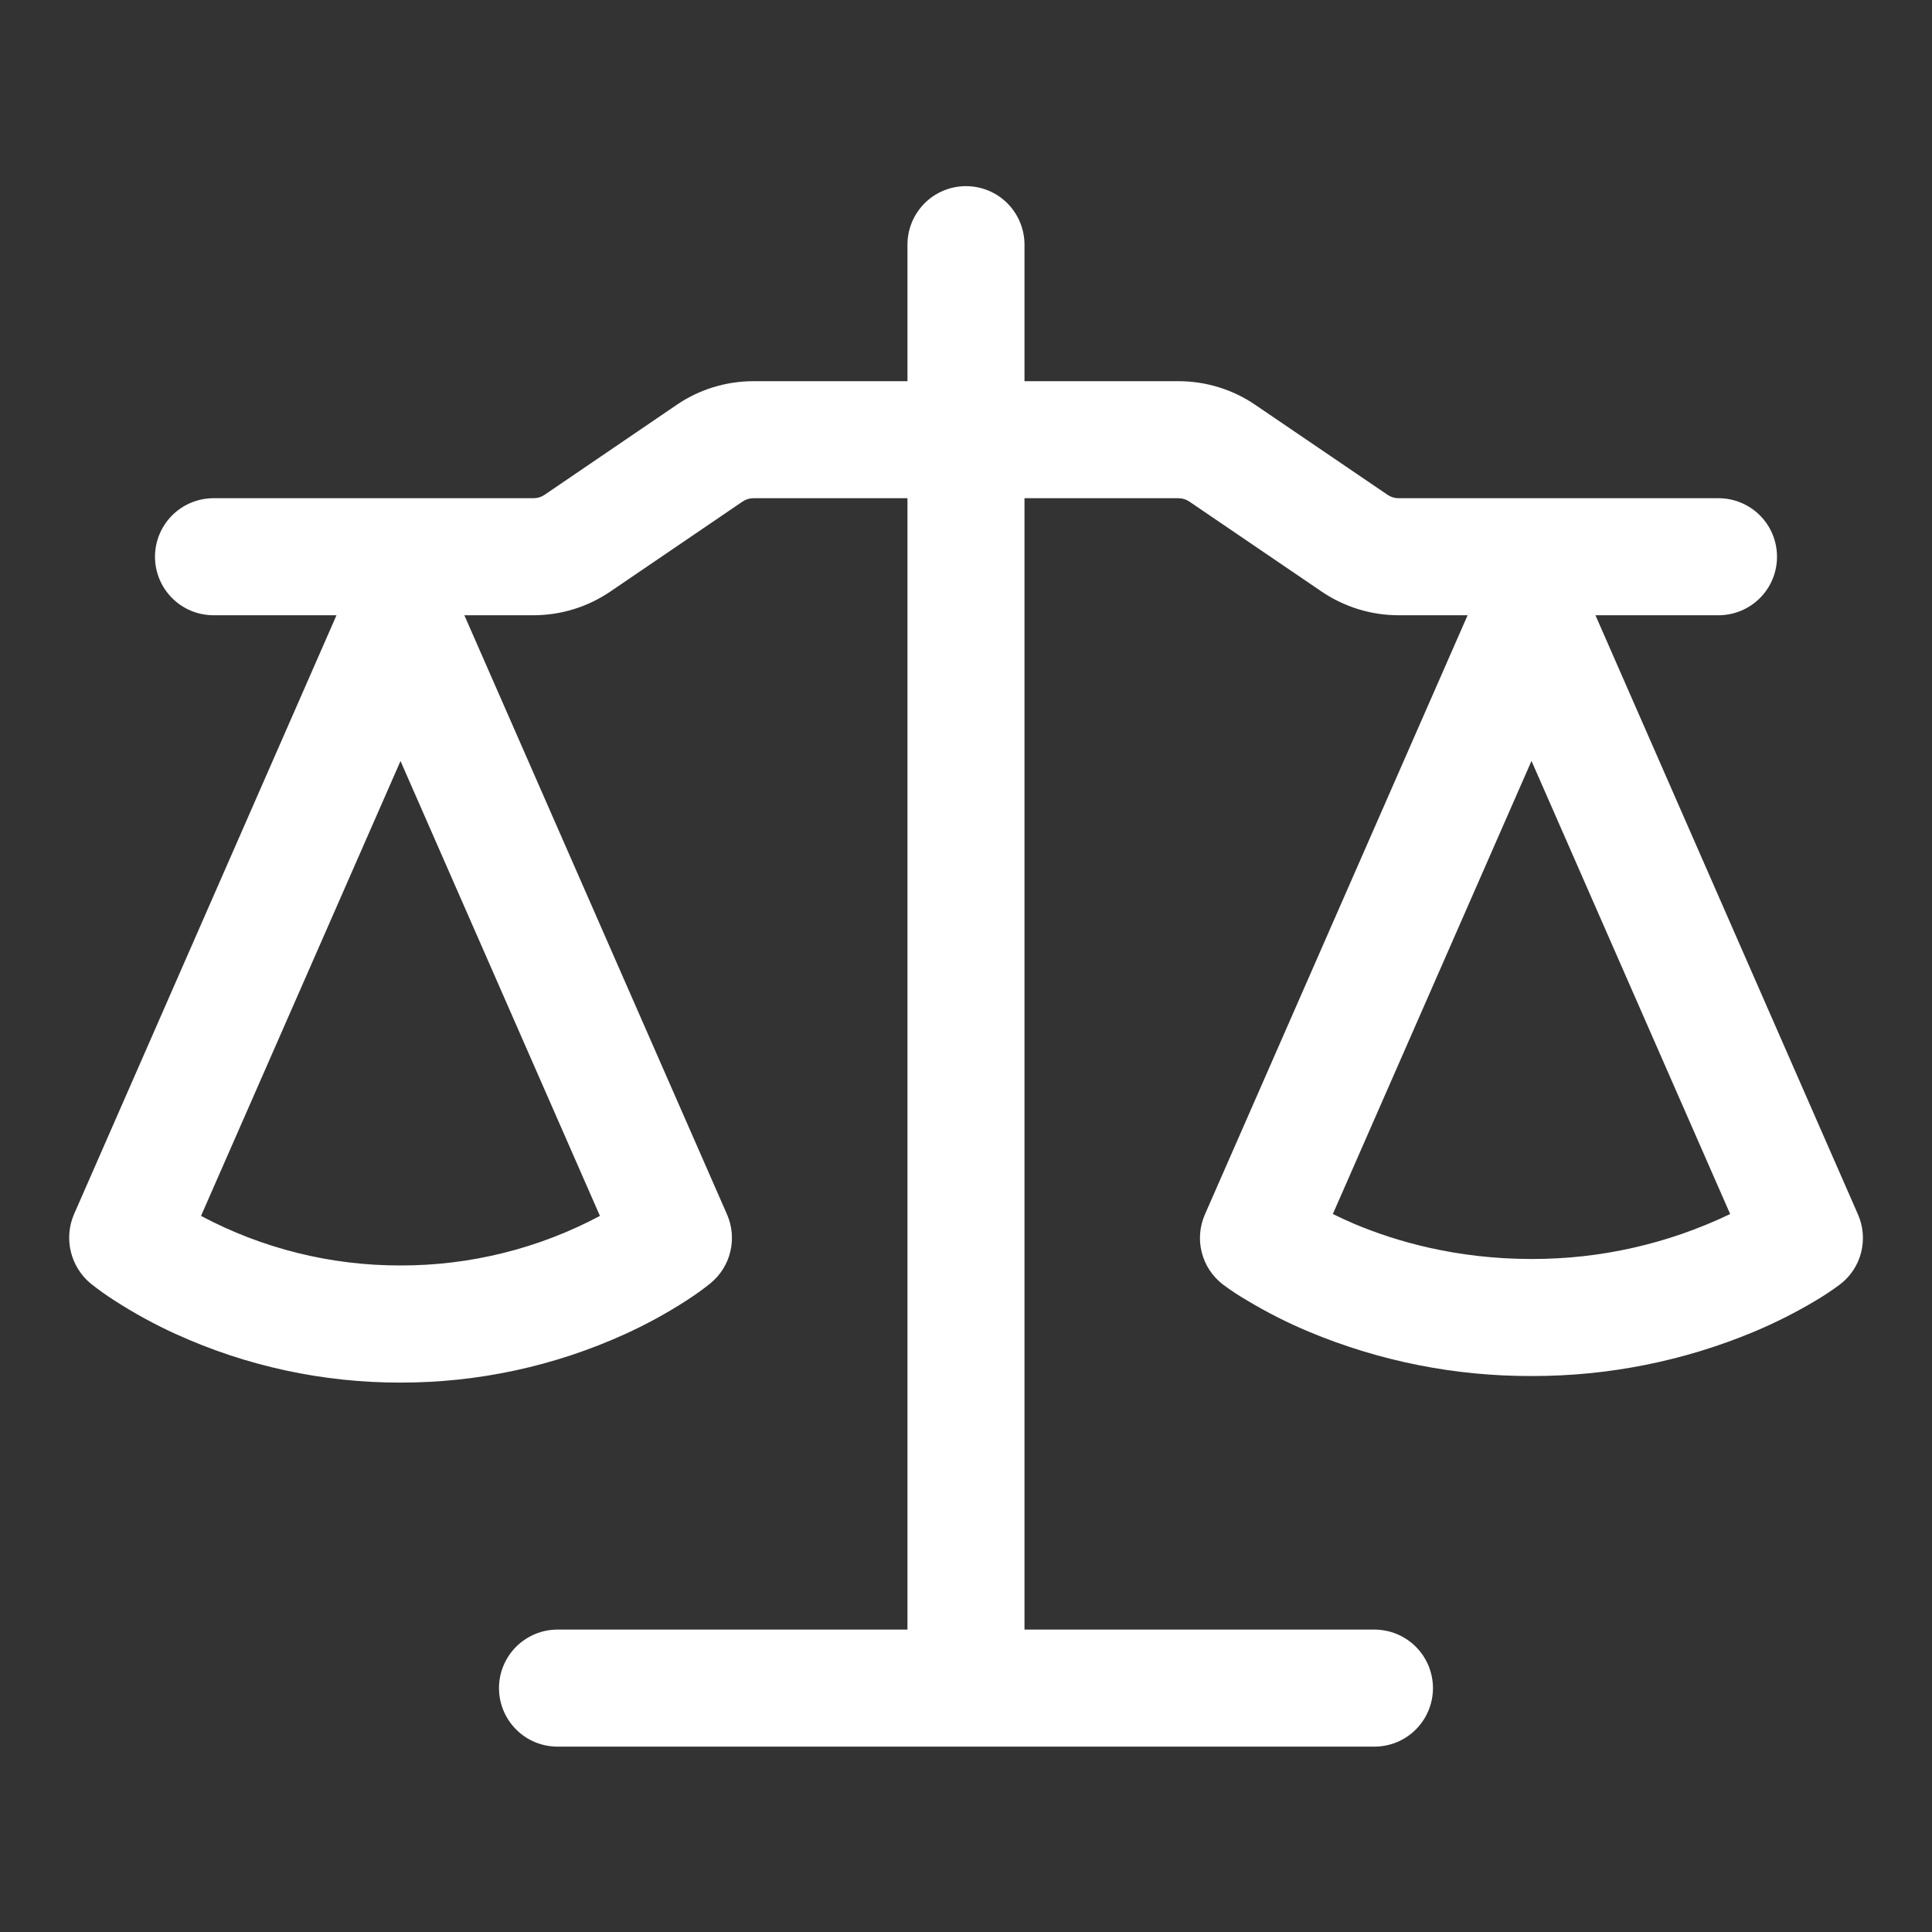 <svg width="40" height="40" viewBox="0 0 40 40" fill="none" xmlns="http://www.w3.org/2000/svg">
<rect x="0" y="0" width="40" height="40" fill="#333333" stroke="none"/>
<path d="M21.211 5.065V7.892H24.4C24.967 7.892 25.521 8.063 25.989 8.382L28.73 10.246C28.796 10.291 28.875 10.315 28.956 10.315H35.58C35.901 10.315 36.209 10.443 36.437 10.67C36.664 10.897 36.791 11.206 36.791 11.527C36.791 11.848 36.664 12.156 36.437 12.383C36.209 12.611 35.901 12.738 35.58 12.738H33.032L38.468 25.145C38.577 25.393 38.599 25.67 38.532 25.933C38.465 26.195 38.311 26.427 38.096 26.592C37.935 26.712 37.768 26.823 37.596 26.925C37.186 27.17 36.76 27.385 36.32 27.57C34.859 28.181 33.291 28.493 31.708 28.489C30.125 28.494 28.557 28.182 27.097 27.571C26.657 27.387 26.231 27.171 25.821 26.925C25.65 26.826 25.484 26.717 25.326 26.599L25.317 26.592C25.102 26.427 24.949 26.195 24.882 25.933C24.814 25.67 24.837 25.393 24.946 25.145L30.385 12.738H28.954C28.387 12.738 27.834 12.567 27.365 12.249L24.625 10.385C24.558 10.339 24.479 10.315 24.399 10.315H21.211V33.739H28.457C28.778 33.739 29.086 33.867 29.313 34.094C29.54 34.321 29.668 34.629 29.668 34.951C29.668 35.272 29.54 35.58 29.313 35.807C29.086 36.035 28.778 36.162 28.457 36.162H11.542C11.221 36.162 10.913 36.035 10.686 35.807C10.459 35.58 10.331 35.272 10.331 34.951C10.331 34.629 10.459 34.321 10.686 34.094C10.913 33.867 11.221 33.739 11.542 33.739H18.788V10.315H15.599C15.518 10.315 15.44 10.339 15.373 10.385L12.634 12.249C12.166 12.567 11.612 12.738 11.045 12.738H9.614L15.053 25.145C15.158 25.386 15.182 25.655 15.121 25.911C15.061 26.166 14.918 26.396 14.716 26.563C14.586 26.668 14.457 26.767 14.215 26.924C13.807 27.188 13.379 27.422 12.936 27.623C11.477 28.286 9.894 28.627 8.292 28.625C6.689 28.628 5.105 28.286 3.647 27.623C3.204 27.422 2.776 27.188 2.368 26.924C2.195 26.814 2.029 26.695 1.869 26.567C1.668 26.397 1.527 26.167 1.466 25.912C1.405 25.656 1.427 25.387 1.53 25.145L6.967 12.738H4.421C4.099 12.738 3.791 12.611 3.564 12.383C3.337 12.156 3.209 11.848 3.209 11.527C3.209 11.206 3.337 10.897 3.564 10.67C3.791 10.443 4.099 10.315 4.421 10.315H11.045C11.126 10.315 11.205 10.291 11.273 10.246L14.01 8.382C14.478 8.062 15.034 7.892 15.601 7.892H18.788V5.065C18.788 4.744 18.916 4.436 19.143 4.208C19.37 3.981 19.678 3.854 20 3.854C20.321 3.854 20.629 3.981 20.856 4.208C21.083 4.436 21.211 4.744 21.211 5.065ZM4.162 25.174C5.433 25.851 6.852 26.203 8.292 26.2C9.731 26.203 11.15 25.851 12.421 25.174L8.292 15.756L4.162 25.174ZM27.595 25.135C27.727 25.2 27.875 25.269 28.039 25.339C28.895 25.699 30.146 26.066 31.708 26.066C33.131 26.07 34.537 25.752 35.821 25.135L31.708 15.754L27.595 25.135Z" fill="white"/>
</svg>
